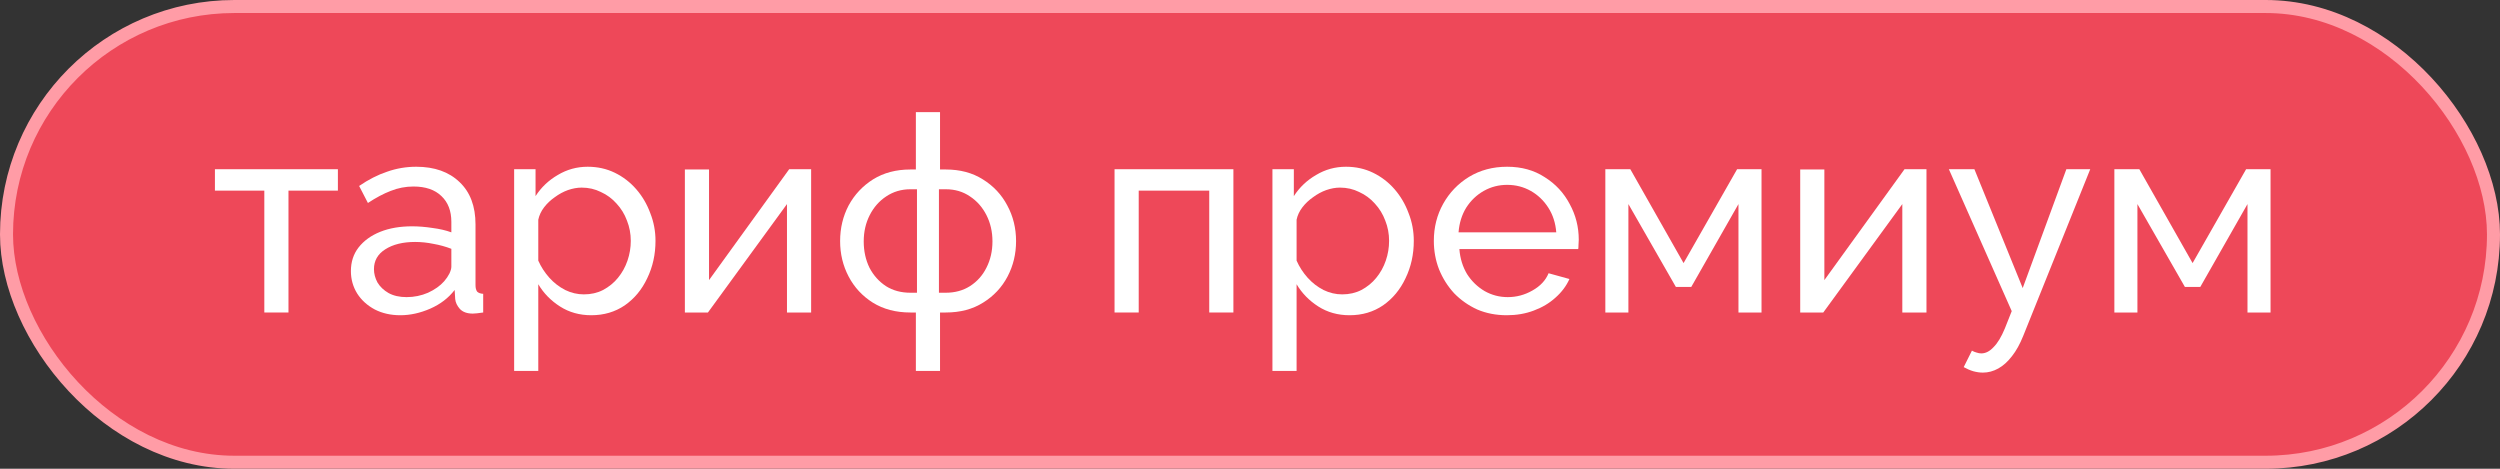 <?xml version="1.0" encoding="UTF-8"?> <svg xmlns="http://www.w3.org/2000/svg" width="192" height="36" viewBox="0 0 192 36" fill="none"><rect x="0" y="0" width="192" height="36" fill="#333333" stroke="none"/><rect x="0.5" y="0.5" width="191" height="35" rx="17.5" fill="#EE4859" stroke="#FF9CA6"></rect><path d="M20.3 24V14.64H16.506V12.996H25.95V14.64H22.155V24H20.3Z" fill="white"></path><path d="M26.949 20.817C26.949 20.114 27.146 19.51 27.539 19.004C27.947 18.484 28.502 18.083 29.204 17.802C29.907 17.521 30.722 17.381 31.65 17.381C32.142 17.381 32.662 17.423 33.21 17.507C33.758 17.577 34.243 17.69 34.664 17.844V17.043C34.664 16.2 34.411 15.54 33.905 15.062C33.4 14.57 32.683 14.324 31.755 14.324C31.151 14.324 30.568 14.436 30.006 14.661C29.457 14.872 28.874 15.181 28.256 15.589L27.581 14.282C28.298 13.79 29.015 13.425 29.732 13.186C30.448 12.933 31.193 12.806 31.966 12.806C33.371 12.806 34.482 13.2 35.297 13.987C36.112 14.76 36.519 15.842 36.519 17.233V21.892C36.519 22.117 36.562 22.285 36.646 22.398C36.744 22.496 36.899 22.552 37.109 22.566V24C36.927 24.028 36.765 24.049 36.625 24.063C36.498 24.077 36.393 24.084 36.309 24.084C35.873 24.084 35.543 23.965 35.318 23.726C35.107 23.487 34.987 23.234 34.959 22.967L34.917 22.271C34.439 22.89 33.814 23.367 33.041 23.705C32.268 24.042 31.502 24.21 30.743 24.21C30.013 24.21 29.359 24.063 28.783 23.768C28.207 23.459 27.757 23.051 27.434 22.545C27.111 22.025 26.949 21.449 26.949 20.817ZM34.116 21.597C34.285 21.4 34.418 21.203 34.517 21.006C34.615 20.796 34.664 20.62 34.664 20.479V19.109C34.229 18.941 33.772 18.814 33.294 18.73C32.816 18.631 32.346 18.582 31.882 18.582C30.94 18.582 30.174 18.772 29.584 19.151C29.008 19.517 28.72 20.023 28.72 20.669C28.72 21.02 28.811 21.365 28.994 21.702C29.191 22.025 29.472 22.292 29.837 22.503C30.216 22.714 30.68 22.819 31.228 22.819C31.804 22.819 32.352 22.707 32.873 22.482C33.392 22.243 33.807 21.948 34.116 21.597Z" fill="white"></path><path d="M45.409 24.21C44.51 24.21 43.709 23.986 43.006 23.536C42.303 23.086 41.748 22.517 41.34 21.828V28.49H39.486V12.996H41.13V15.062C41.565 14.387 42.135 13.846 42.837 13.439C43.54 13.017 44.306 12.806 45.135 12.806C45.894 12.806 46.589 12.961 47.222 13.27C47.854 13.579 48.402 14.001 48.866 14.535C49.33 15.069 49.688 15.68 49.941 16.369C50.208 17.043 50.342 17.753 50.342 18.498C50.342 19.538 50.131 20.493 49.709 21.365C49.302 22.236 48.726 22.932 47.981 23.452C47.236 23.958 46.379 24.21 45.409 24.21ZM44.84 22.608C45.388 22.608 45.88 22.496 46.315 22.271C46.765 22.032 47.145 21.723 47.454 21.344C47.777 20.95 48.023 20.508 48.191 20.016C48.36 19.524 48.444 19.018 48.444 18.498C48.444 17.95 48.346 17.43 48.149 16.938C47.967 16.446 47.7 16.01 47.348 15.631C47.011 15.252 46.611 14.956 46.147 14.746C45.697 14.521 45.205 14.408 44.671 14.408C44.334 14.408 43.983 14.472 43.617 14.598C43.266 14.725 42.929 14.907 42.605 15.146C42.282 15.371 42.008 15.631 41.783 15.926C41.558 16.221 41.411 16.537 41.34 16.875V20.016C41.551 20.493 41.832 20.929 42.184 21.323C42.535 21.716 42.943 22.032 43.406 22.271C43.87 22.496 44.348 22.608 44.84 22.608Z" fill="white"></path><path d="M52.598 24V13.017H54.453V21.512L60.609 12.996H62.295V24H60.44V15.673L54.369 24H52.598Z" fill="white"></path><path d="M70.339 28.49V24H69.918C68.808 24 67.845 23.747 67.03 23.241C66.229 22.735 65.61 22.067 65.175 21.238C64.739 20.409 64.521 19.503 64.521 18.519C64.521 17.521 64.739 16.608 65.175 15.778C65.624 14.949 66.25 14.282 67.051 13.776C67.866 13.27 68.822 13.017 69.918 13.017H70.339V8.611H72.194V13.017H72.637C73.733 13.017 74.682 13.27 75.483 13.776C76.298 14.282 76.923 14.949 77.359 15.778C77.809 16.608 78.034 17.521 78.034 18.519C78.034 19.503 77.816 20.409 77.38 21.238C76.944 22.067 76.319 22.735 75.504 23.241C74.703 23.747 73.747 24 72.637 24H72.194V28.49H70.339ZM69.918 22.482H70.424V14.535H69.918C69.229 14.535 68.611 14.717 68.063 15.083C67.529 15.434 67.107 15.912 66.798 16.516C66.489 17.121 66.334 17.795 66.334 18.54C66.334 19.285 66.482 19.959 66.777 20.564C67.086 21.154 67.508 21.625 68.042 21.976C68.576 22.313 69.201 22.482 69.918 22.482ZM72.11 22.482H72.637C73.34 22.482 73.958 22.313 74.492 21.976C75.04 21.625 75.462 21.154 75.757 20.564C76.066 19.959 76.221 19.285 76.221 18.54C76.221 17.795 76.066 17.121 75.757 16.516C75.448 15.912 75.026 15.434 74.492 15.083C73.958 14.717 73.34 14.535 72.637 14.535H72.11V22.482Z" fill="white"></path><path d="M85.597 24V12.996H94.725V24H92.87V14.64H87.453V24H85.597Z" fill="white"></path><path d="M103.647 24.21C102.747 24.21 101.946 23.986 101.243 23.536C100.541 23.086 99.986 22.517 99.578 21.828V28.49H97.723V12.996H99.367V15.062C99.803 14.387 100.372 13.846 101.075 13.439C101.777 13.017 102.543 12.806 103.373 12.806C104.131 12.806 104.827 12.961 105.459 13.27C106.092 13.579 106.64 14.001 107.104 14.535C107.567 15.069 107.926 15.68 108.179 16.369C108.446 17.043 108.579 17.753 108.579 18.498C108.579 19.538 108.369 20.493 107.947 21.365C107.539 22.236 106.963 22.932 106.218 23.452C105.474 23.958 104.616 24.21 103.647 24.21ZM103.077 22.608C103.626 22.608 104.117 22.496 104.553 22.271C105.003 22.032 105.382 21.723 105.691 21.344C106.015 20.95 106.261 20.508 106.429 20.016C106.598 19.524 106.682 19.018 106.682 18.498C106.682 17.95 106.584 17.43 106.387 16.938C106.204 16.446 105.937 16.01 105.586 15.631C105.249 15.252 104.848 14.956 104.384 14.746C103.935 14.521 103.443 14.408 102.909 14.408C102.572 14.408 102.22 14.472 101.855 14.598C101.503 14.725 101.166 14.907 100.843 15.146C100.52 15.371 100.246 15.631 100.021 15.926C99.796 16.221 99.648 16.537 99.578 16.875V20.016C99.789 20.493 100.07 20.929 100.421 21.323C100.773 21.716 101.18 22.032 101.644 22.271C102.108 22.496 102.586 22.608 103.077 22.608Z" fill="white"></path><path d="M115.726 24.21C114.897 24.21 114.138 24.063 113.45 23.768C112.775 23.459 112.185 23.044 111.679 22.524C111.187 21.99 110.801 21.379 110.52 20.69C110.253 20.002 110.119 19.271 110.119 18.498C110.119 17.458 110.358 16.509 110.836 15.652C111.314 14.795 111.974 14.106 112.817 13.586C113.675 13.066 114.651 12.806 115.747 12.806C116.858 12.806 117.82 13.073 118.635 13.607C119.465 14.127 120.104 14.816 120.554 15.673C121.017 16.516 121.249 17.43 121.249 18.413C121.249 18.554 121.242 18.695 121.228 18.835C121.228 18.962 121.221 19.06 121.207 19.13H112.08C112.136 19.847 112.333 20.486 112.67 21.049C113.021 21.597 113.471 22.032 114.019 22.355C114.567 22.665 115.157 22.819 115.79 22.819C116.464 22.819 117.097 22.651 117.687 22.313C118.291 21.976 118.706 21.533 118.931 20.985L120.533 21.428C120.294 21.962 119.935 22.44 119.458 22.861C118.994 23.283 118.439 23.613 117.792 23.852C117.16 24.091 116.471 24.21 115.726 24.21ZM112.016 17.844H119.521C119.465 17.128 119.261 16.495 118.909 15.947C118.558 15.399 118.108 14.97 117.56 14.661C117.012 14.352 116.408 14.197 115.747 14.197C115.101 14.197 114.504 14.352 113.956 14.661C113.408 14.97 112.958 15.399 112.607 15.947C112.269 16.495 112.073 17.128 112.016 17.844Z" fill="white"></path><path d="M123.29 24V12.996H125.209L129.298 20.205L133.409 12.996H135.285V24H133.514V15.673L129.888 22.039H128.708L125.061 15.673V24H123.29Z" fill="white"></path><path d="M138.256 24V13.017H140.111V21.512L146.267 12.996H147.953V24H146.098V15.673L140.027 24H138.256Z" fill="white"></path><path d="M152.287 28.616C152.048 28.616 151.803 28.581 151.55 28.511C151.311 28.441 151.065 28.335 150.812 28.195L151.444 26.93C151.571 27 151.69 27.049 151.803 27.077C151.929 27.12 152.048 27.141 152.161 27.141C152.498 27.141 152.814 26.979 153.109 26.656C153.419 26.347 153.707 25.869 153.974 25.222L154.501 23.894L149.673 12.996H151.634L155.344 22.124L158.696 12.996H160.53L155.386 25.791C155.133 26.424 154.845 26.944 154.522 27.351C154.199 27.773 153.847 28.089 153.468 28.3C153.088 28.511 152.695 28.616 152.287 28.616Z" fill="white"></path><path d="M162.383 24V12.996H164.301L168.391 20.205L172.501 12.996H174.378V24H172.607V15.673L168.981 22.039H167.801L164.154 15.673V24H162.383Z" fill="white"></path></svg> 